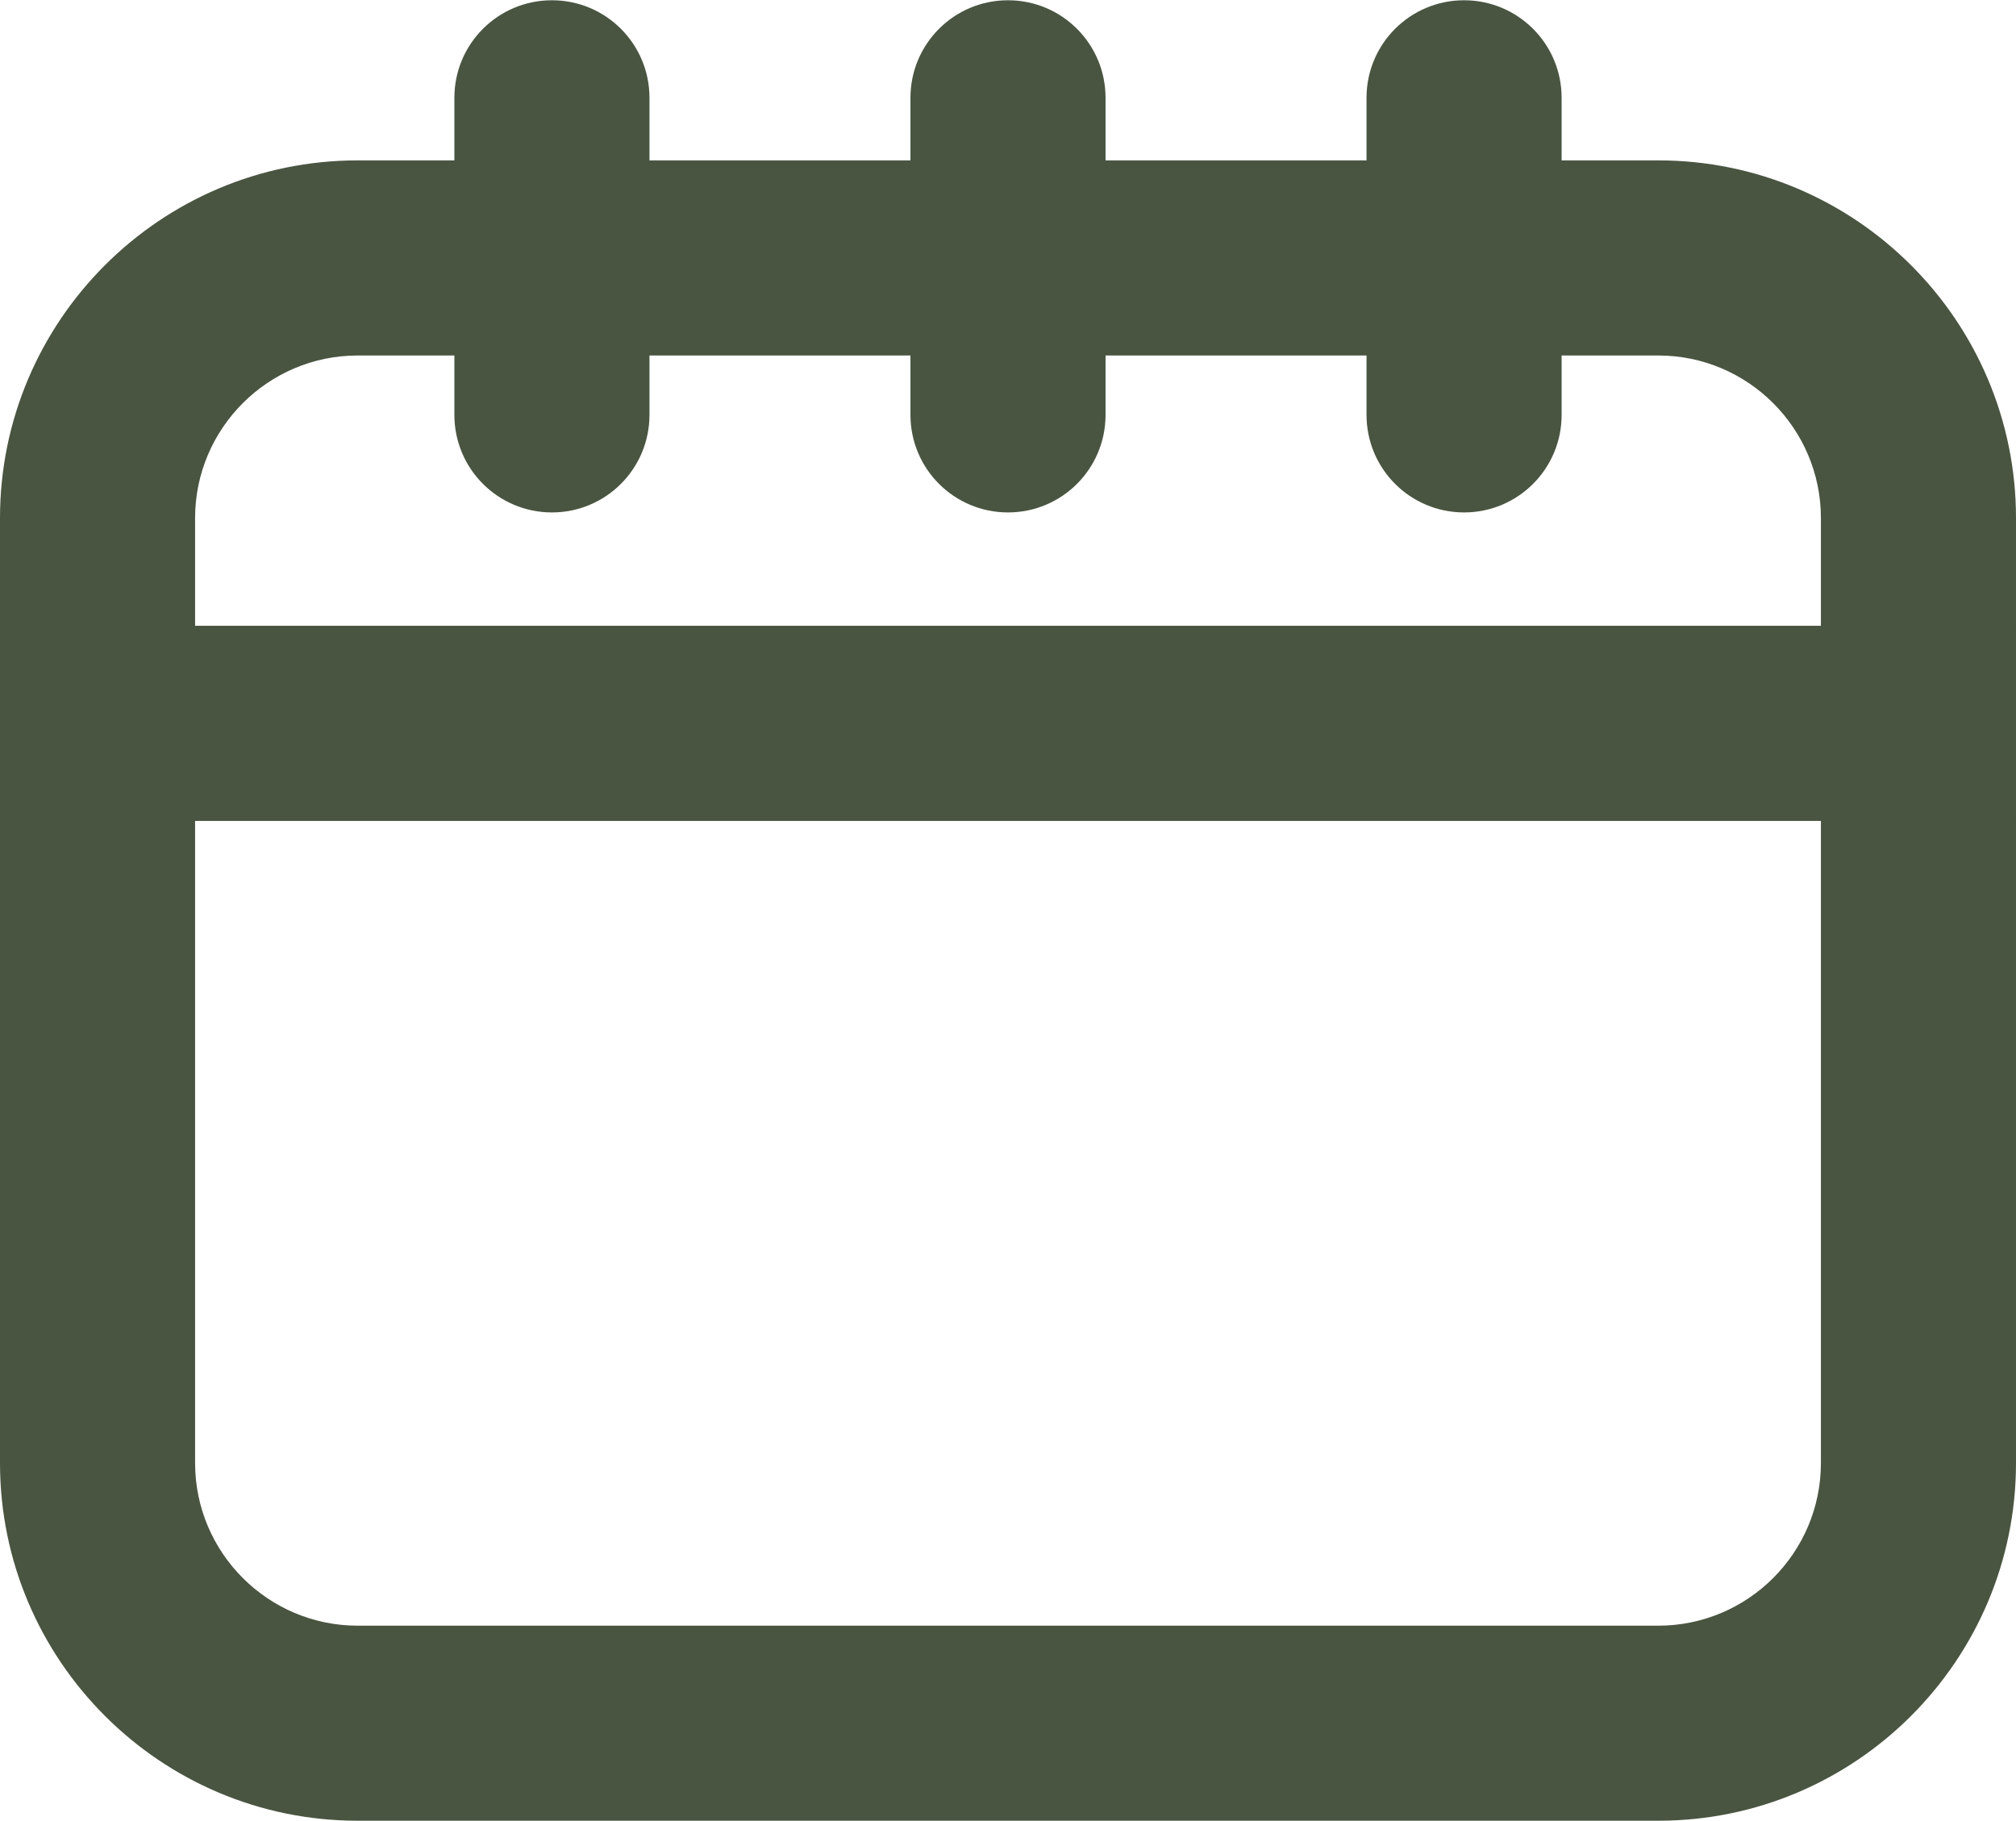 <?xml version="1.0" encoding="UTF-8" standalone="no"?><svg xmlns="http://www.w3.org/2000/svg" xmlns:xlink="http://www.w3.org/1999/xlink" fill="#4a5541" height="28" preserveAspectRatio="xMidYMid meet" version="1" viewBox="0.5 2.0 31.0 28.0" width="31" zoomAndPan="magnify"><g id="change1_1"><path d="M26,4.466h-1.487V3.504c0-0.829-0.671-1.5-1.5-1.5s-1.5,0.671-1.5,1.5v0.962H17.5V3.504 c0-0.829-0.671-1.5-1.5-1.5s-1.5,0.671-1.5,1.5v0.962h-4.013V3.504c0-0.829-0.671-1.5-1.5-1.5s-1.5,0.671-1.5,1.5 v0.962H6c-3.033,0-5.5,2.467-5.5,5.5v14.529c0,3.033,2.467,5.5,5.5,5.5h20c3.033,0,5.5-2.467,5.5-5.5V9.966 C31.5,6.934,29.033,4.466,26,4.466z M6,7.466h1.487v0.913c0,0.829,0.671,1.5,1.5,1.5s1.5-0.671,1.5-1.5V7.466 H14.5v0.913c0,0.829,0.671,1.5,1.5,1.5s1.5-0.671,1.5-1.5V7.466h4.013v0.913c0,0.829,0.671,1.5,1.5,1.5 s1.5-0.671,1.5-1.5V7.466H26c1.378,0,2.5,1.122,2.5,2.5v1.656h-25V9.966C3.5,8.588,4.622,7.466,6,7.466z M26,26.996H6c-1.378,0-2.5-1.122-2.5-2.5v-9.874h25v9.874C28.5,25.874,27.378,26.996,26,26.996z" fill="inherit"/></g></svg>